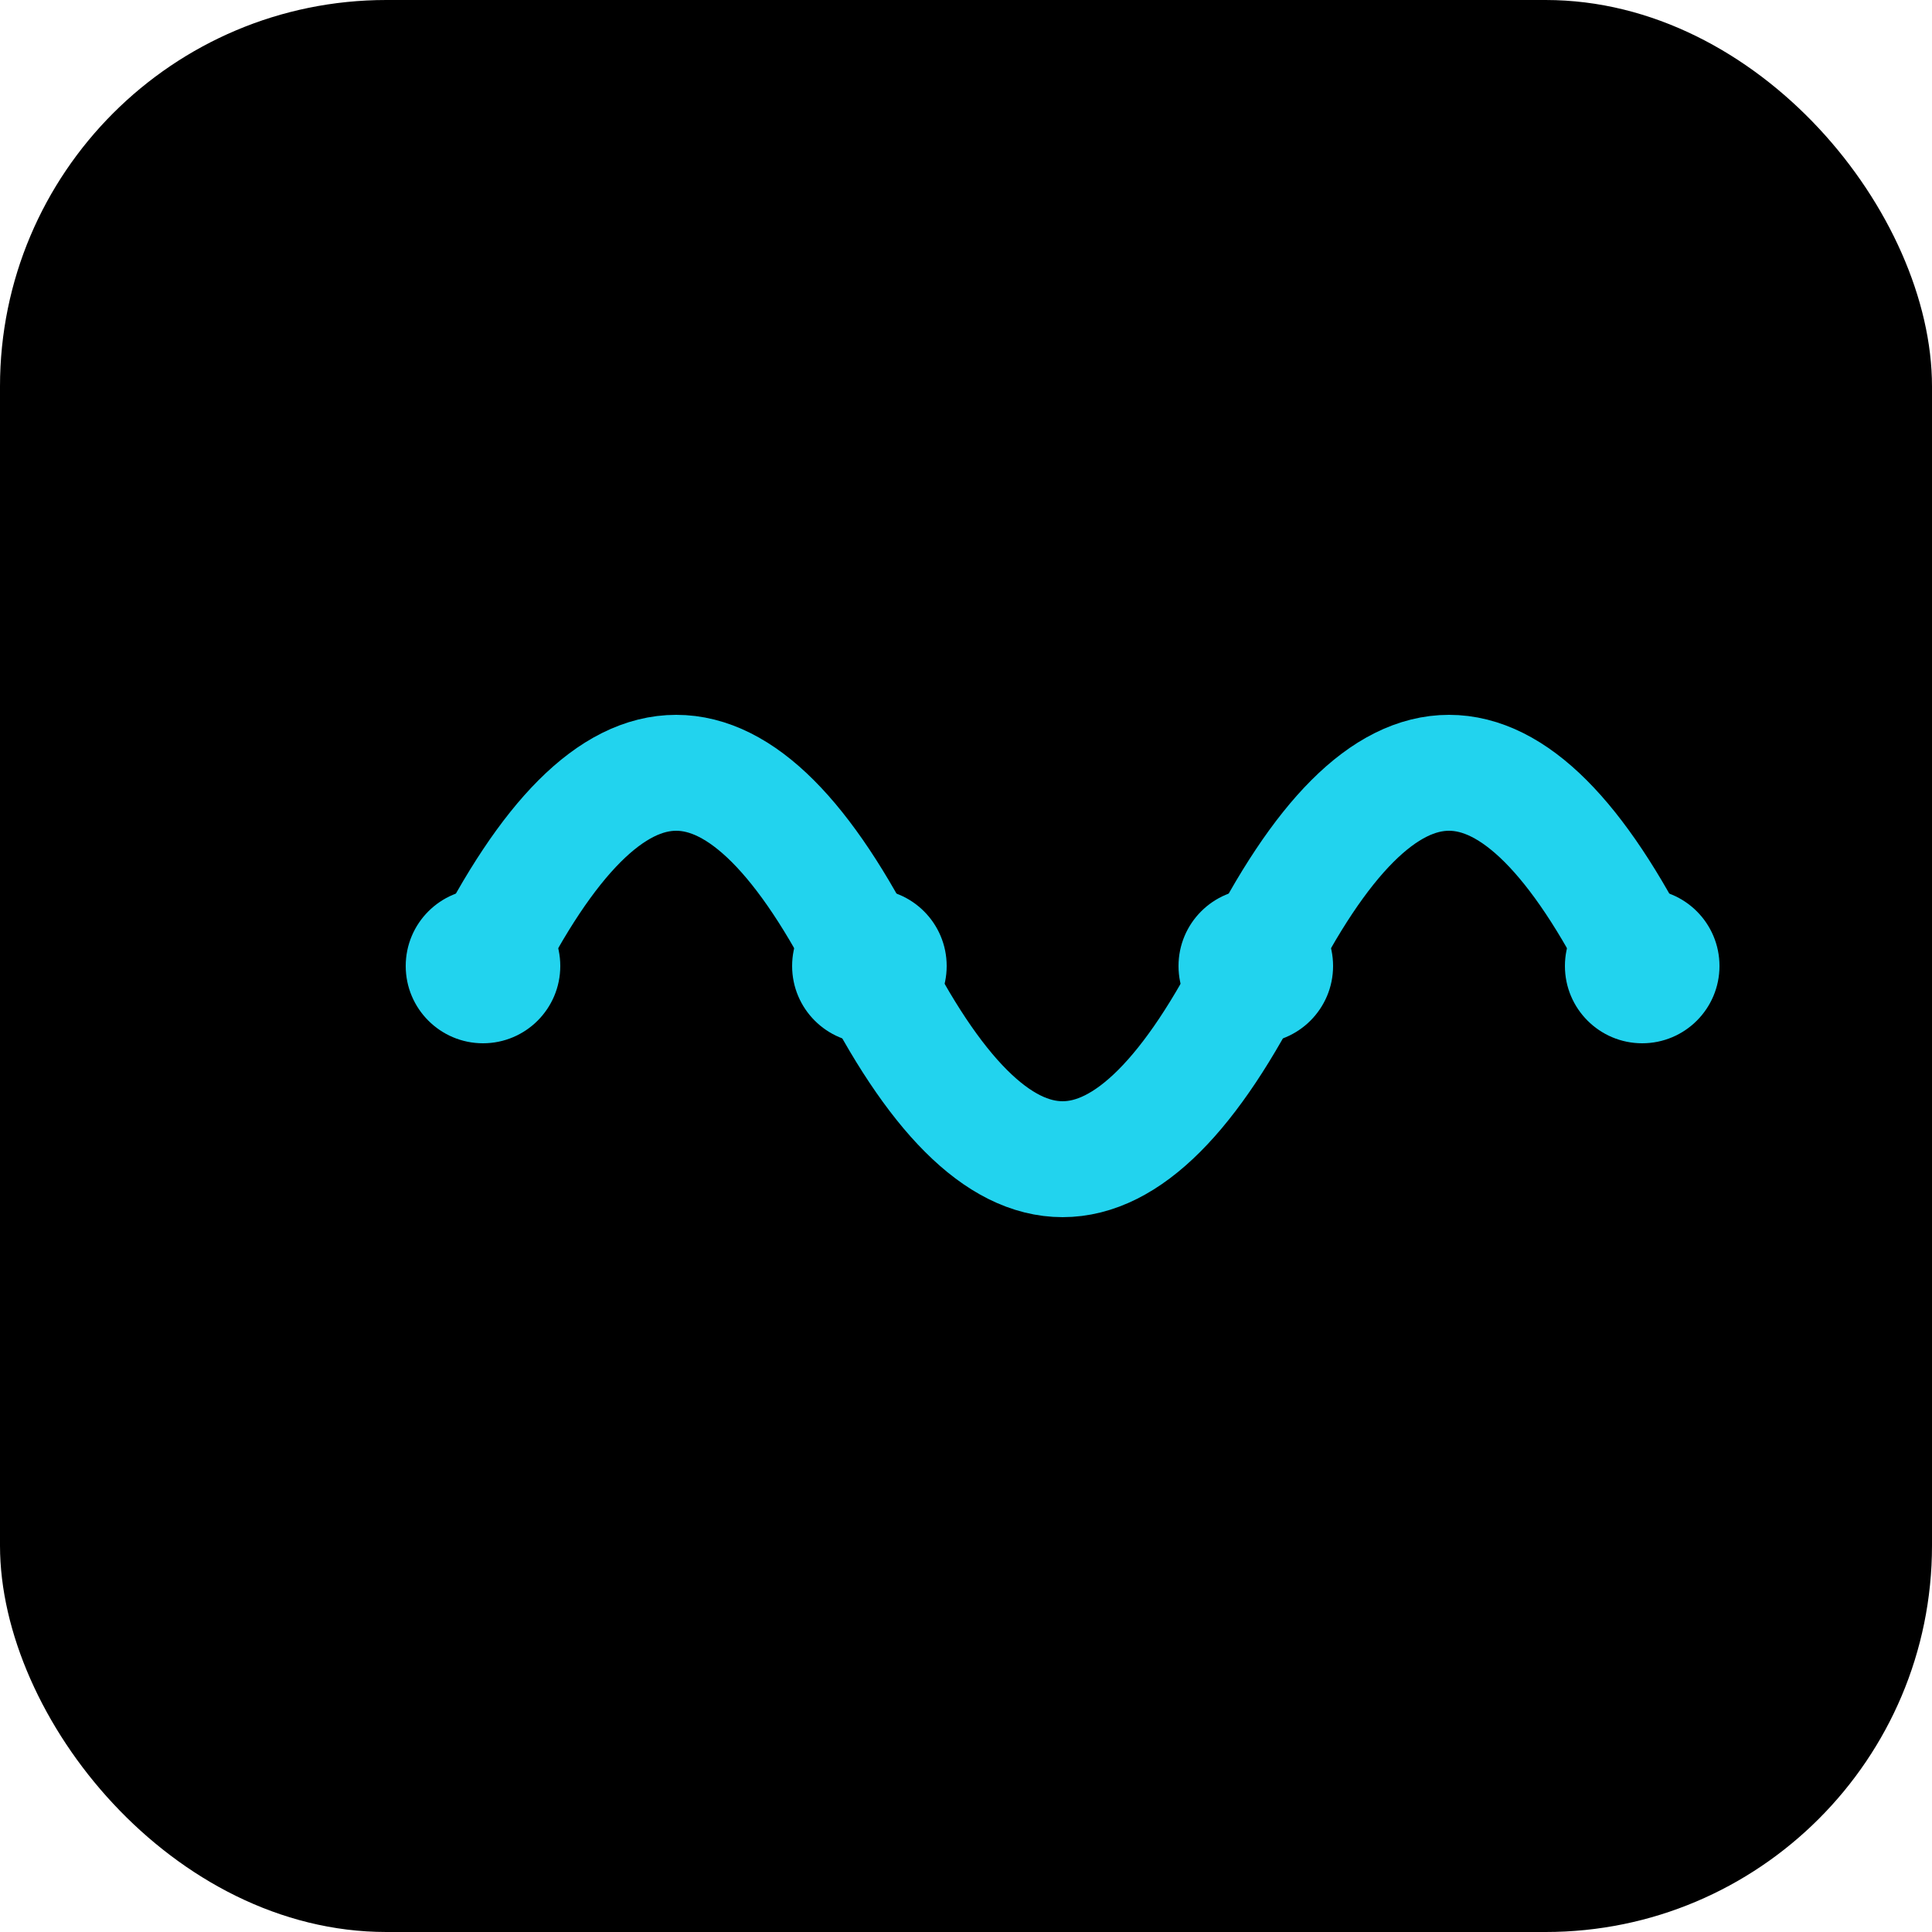 <svg xmlns="http://www.w3.org/2000/svg" viewBox="0 0 100 100">
  <rect width="100" height="100" fill="#000000" rx="20"/>
  <path d="M25 50 Q35 30, 45 50 T65 50 Q75 30, 85 50" 
        stroke="#22D3EE" 
        stroke-width="6" 
        fill="none" 
        stroke-linecap="round"/>
  <circle cx="25" cy="50" r="4" fill="#22D3EE"/>
  <circle cx="45" cy="50" r="4" fill="#22D3EE"/>
  <circle cx="65" cy="50" r="4" fill="#22D3EE"/>
  <circle cx="85" cy="50" r="4" fill="#22D3EE"/>
</svg>

